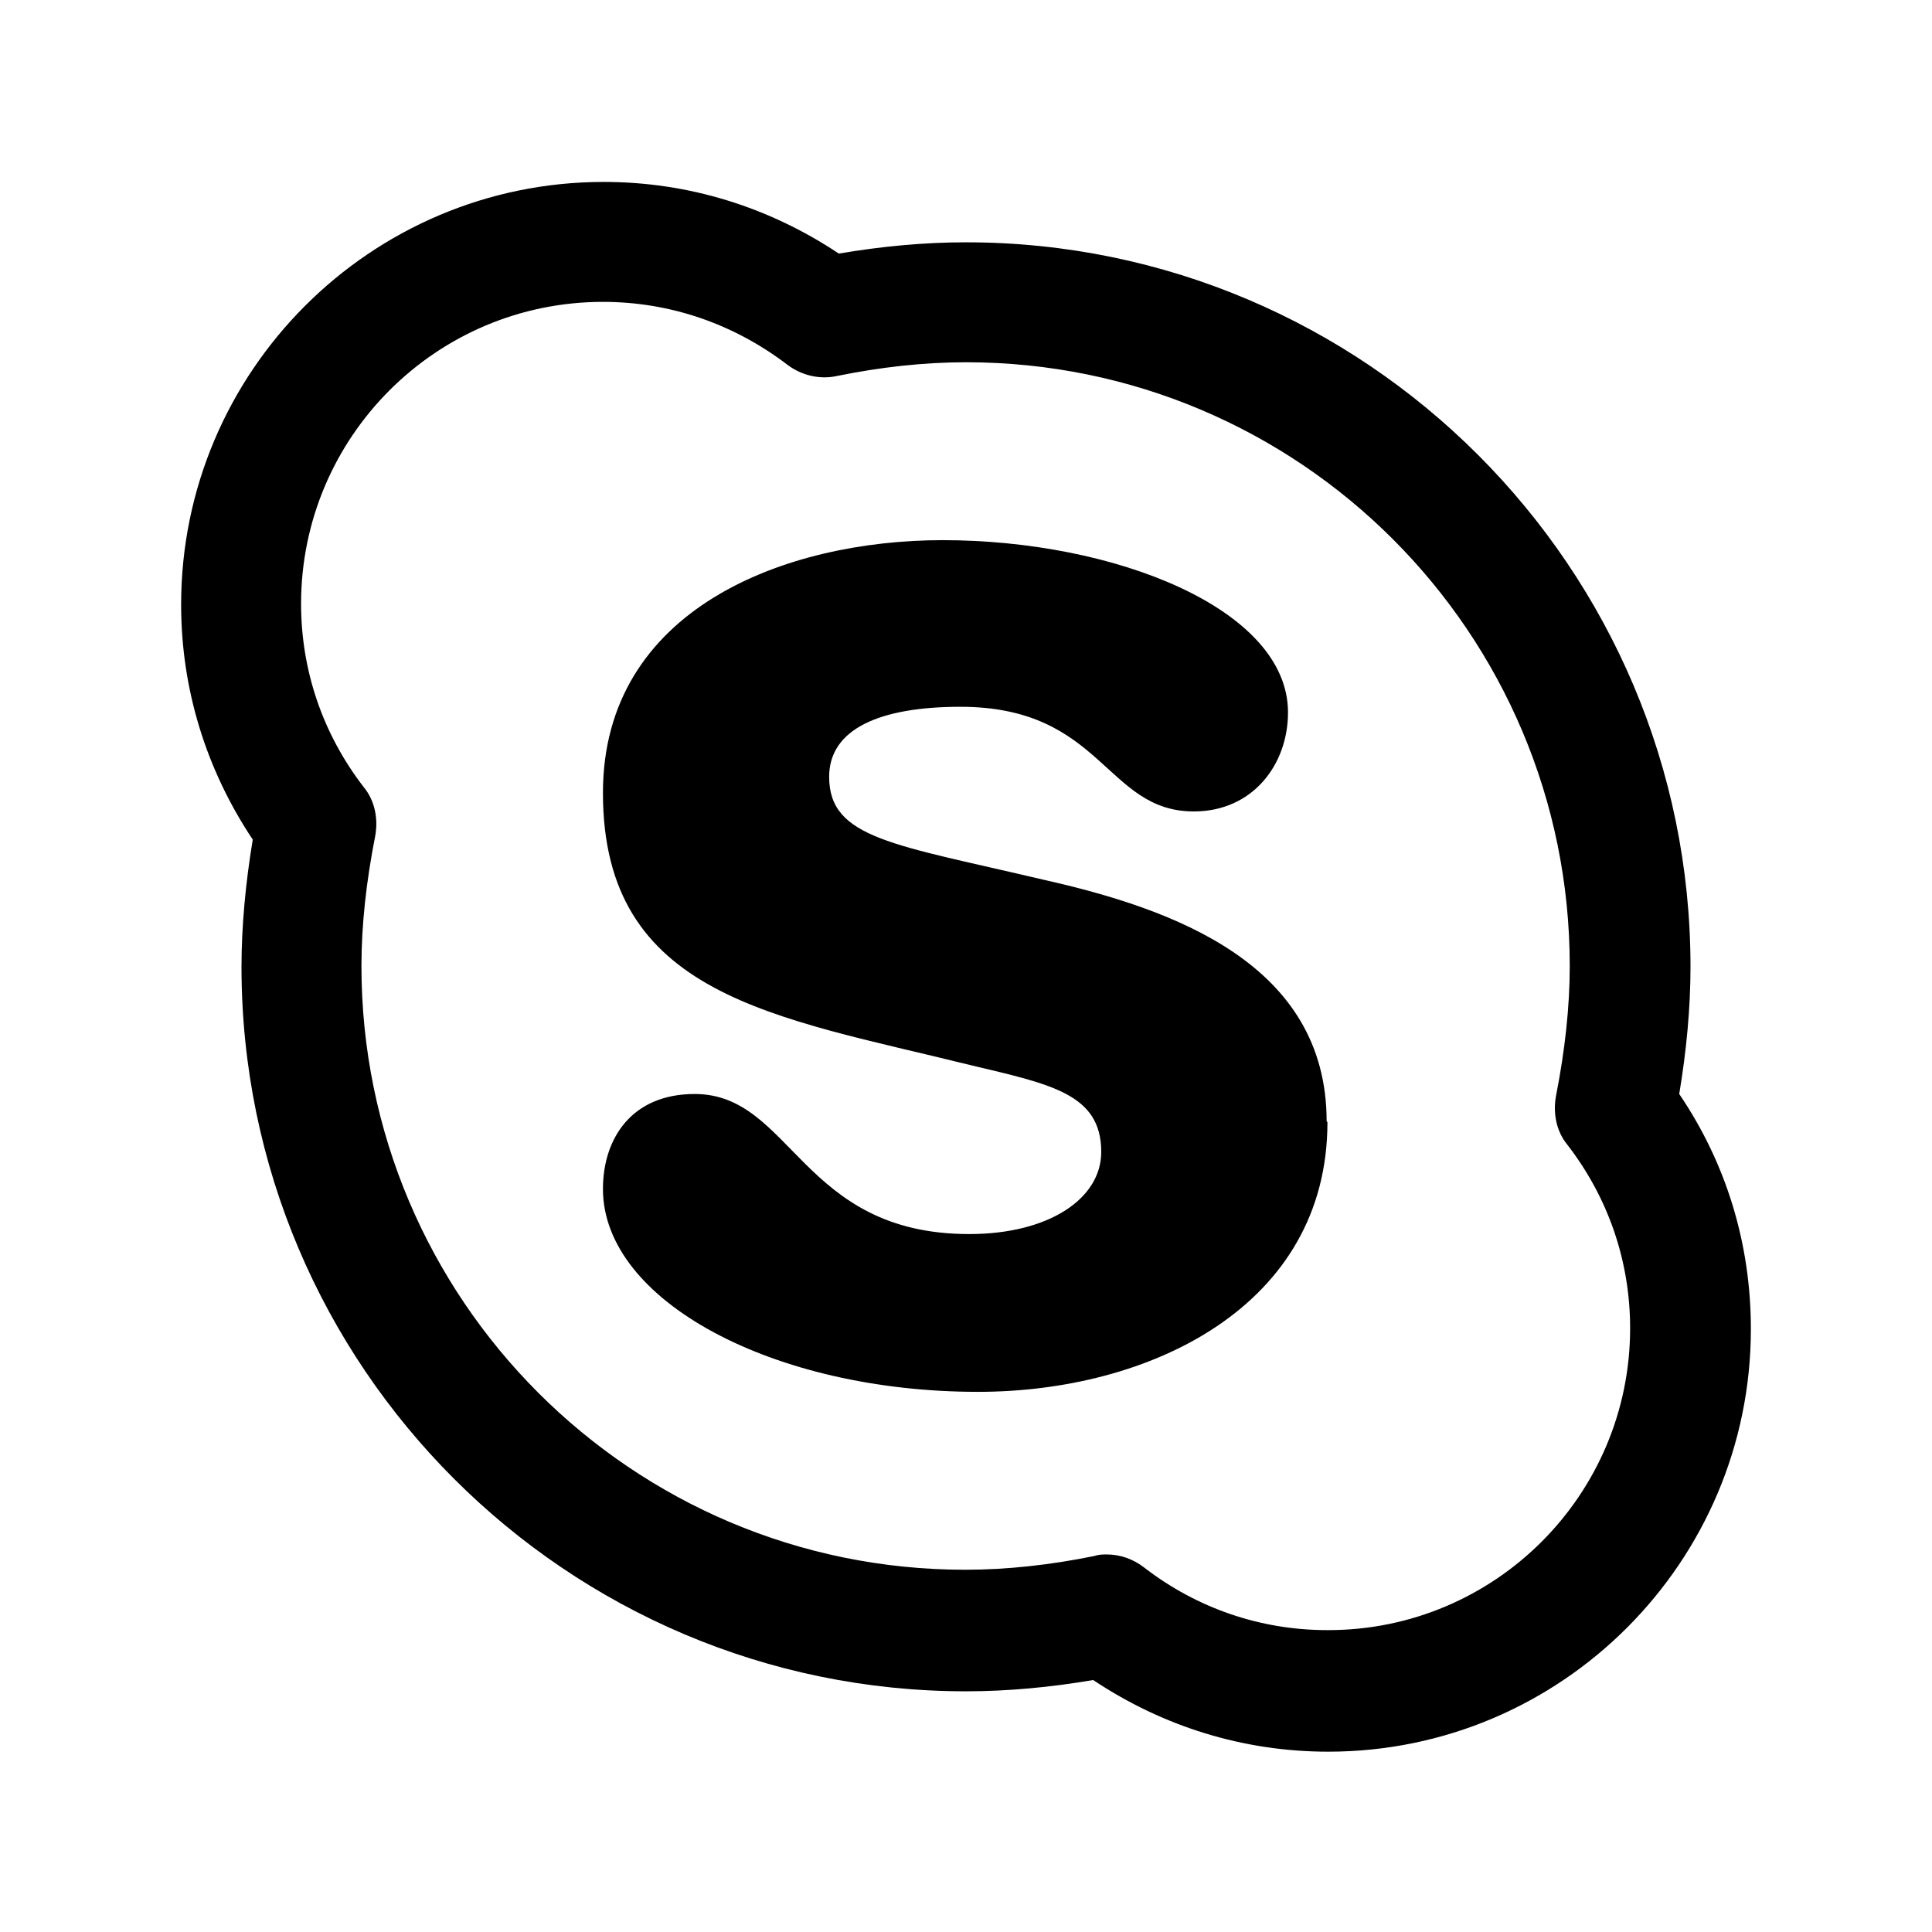 <svg width="24" height="24" viewBox="0 0 24 24" fill="none" xmlns="http://www.w3.org/2000/svg">
<path d="M20.86 13.59C20.95 13.05 21 12.52 21 12.01C21 7.05 16.96 3.01 12 3.01C11.48 3.01 10.95 3.06 10.42 3.15C9.55 2.57 8.55 2.26 7.5 2.26C4.6 2.26 2.25 4.62 2.25 7.51C2.25 8.56 2.56 9.56 3.14 10.43C3.05 10.97 3 11.51 3 12.01C3 16.97 7.04 21.01 12 21.01C12.52 21.01 13.05 20.96 13.58 20.87C14.45 21.45 15.45 21.76 16.5 21.76C19.4 21.76 21.75 19.4 21.75 16.51C21.75 15.46 21.45 14.46 20.86 13.59ZM16.49 20.25C15.66 20.25 14.87 19.98 14.21 19.47C14.08 19.37 13.92 19.31 13.75 19.31C13.7 19.31 13.65 19.31 13.59 19.33C13.05 19.44 12.51 19.5 11.99 19.5C7.85 19.5 4.49 16.14 4.49 12C4.49 11.49 4.55 10.95 4.66 10.39C4.7 10.18 4.66 9.95 4.52 9.78C4.01 9.12 3.74 8.33 3.74 7.5C3.74 5.43 5.42 3.75 7.49 3.75C8.32 3.75 9.11 4.02 9.78 4.53C9.95 4.66 10.18 4.72 10.4 4.67C10.94 4.56 11.48 4.5 12 4.5C16.14 4.5 19.5 7.86 19.5 12C19.5 12.51 19.44 13.05 19.33 13.61C19.29 13.82 19.33 14.05 19.47 14.22C19.98 14.88 20.25 15.67 20.25 16.5C20.25 18.57 18.57 20.25 16.5 20.25H16.49ZM16.49 13.94C16.49 16.23 14.28 17.29 12.15 17.29C9.61 17.29 7.49 16.16 7.49 14.77C7.49 14.15 7.84 13.59 8.63 13.59C9.84 13.59 9.95 15.33 12.04 15.33C13.03 15.33 13.68 14.89 13.68 14.31C13.68 13.59 13.06 13.47 12.05 13.23C9.63 12.63 7.49 12.38 7.49 9.85C7.49 7.56 9.76 6.71 11.71 6.71C13.84 6.71 16 7.56 16 8.85C16 9.5 15.56 10.08 14.83 10.08C13.73 10.08 13.7 8.78 11.93 8.78C10.94 8.78 10.3 9.05 10.3 9.65C10.3 10.42 11.11 10.49 12.97 10.93C14.57 11.29 16.48 11.97 16.48 13.93L16.49 13.94Z" fill="black"/>
</svg>
